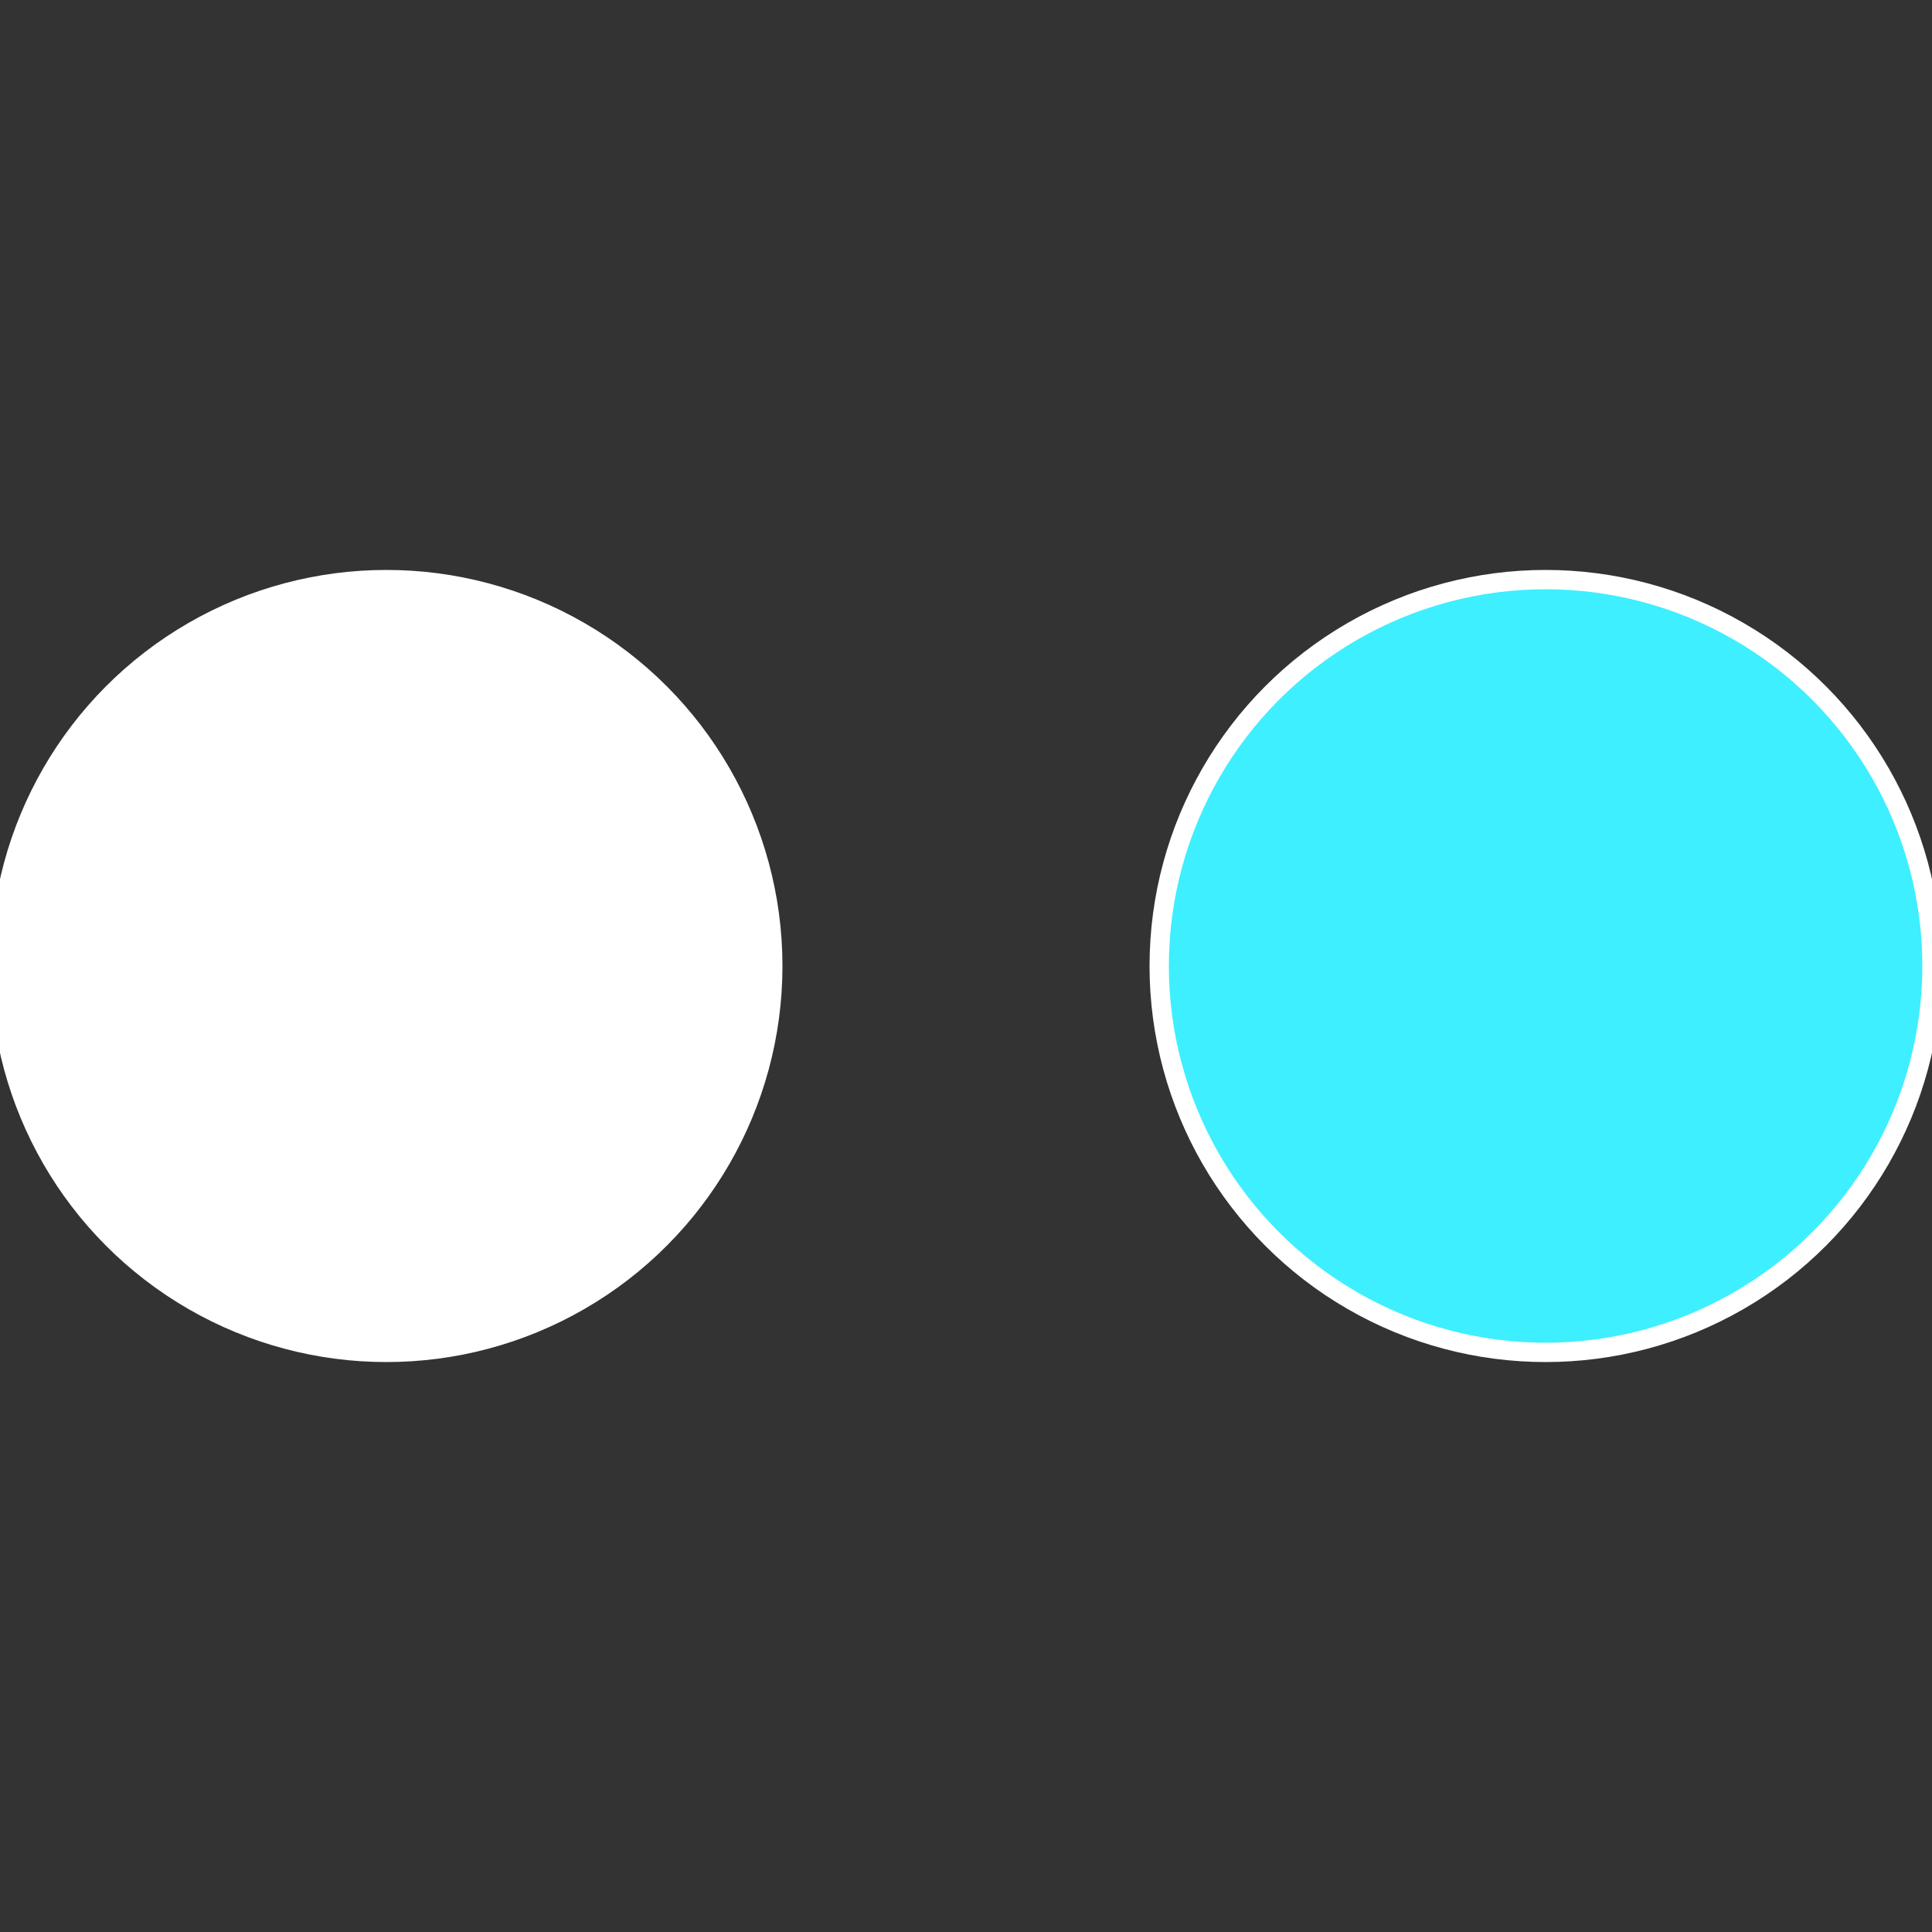 <?xml version="1.0" standalone="no"?>
<svg width="500" height="500" viewBox="-1 -1 2 2" xmlns="http://www.w3.org/2000/svg">
 
                <rect x="-1" y="-1" width="2" height="2" fill="#333333" stroke="none"/>
 
                <circle cx="0.6" cy="0" r="0.4" fill="#3eefffffffffffffbfe434" stroke="#fff" stroke-width="1%" />
             
                <circle cx="-0.6" cy="7.3478807948841E-17" r="0.4" fill="#fffffffffffffc44434fffffffffffffbfe" stroke="#fff" stroke-width="1%" />
            </svg>
